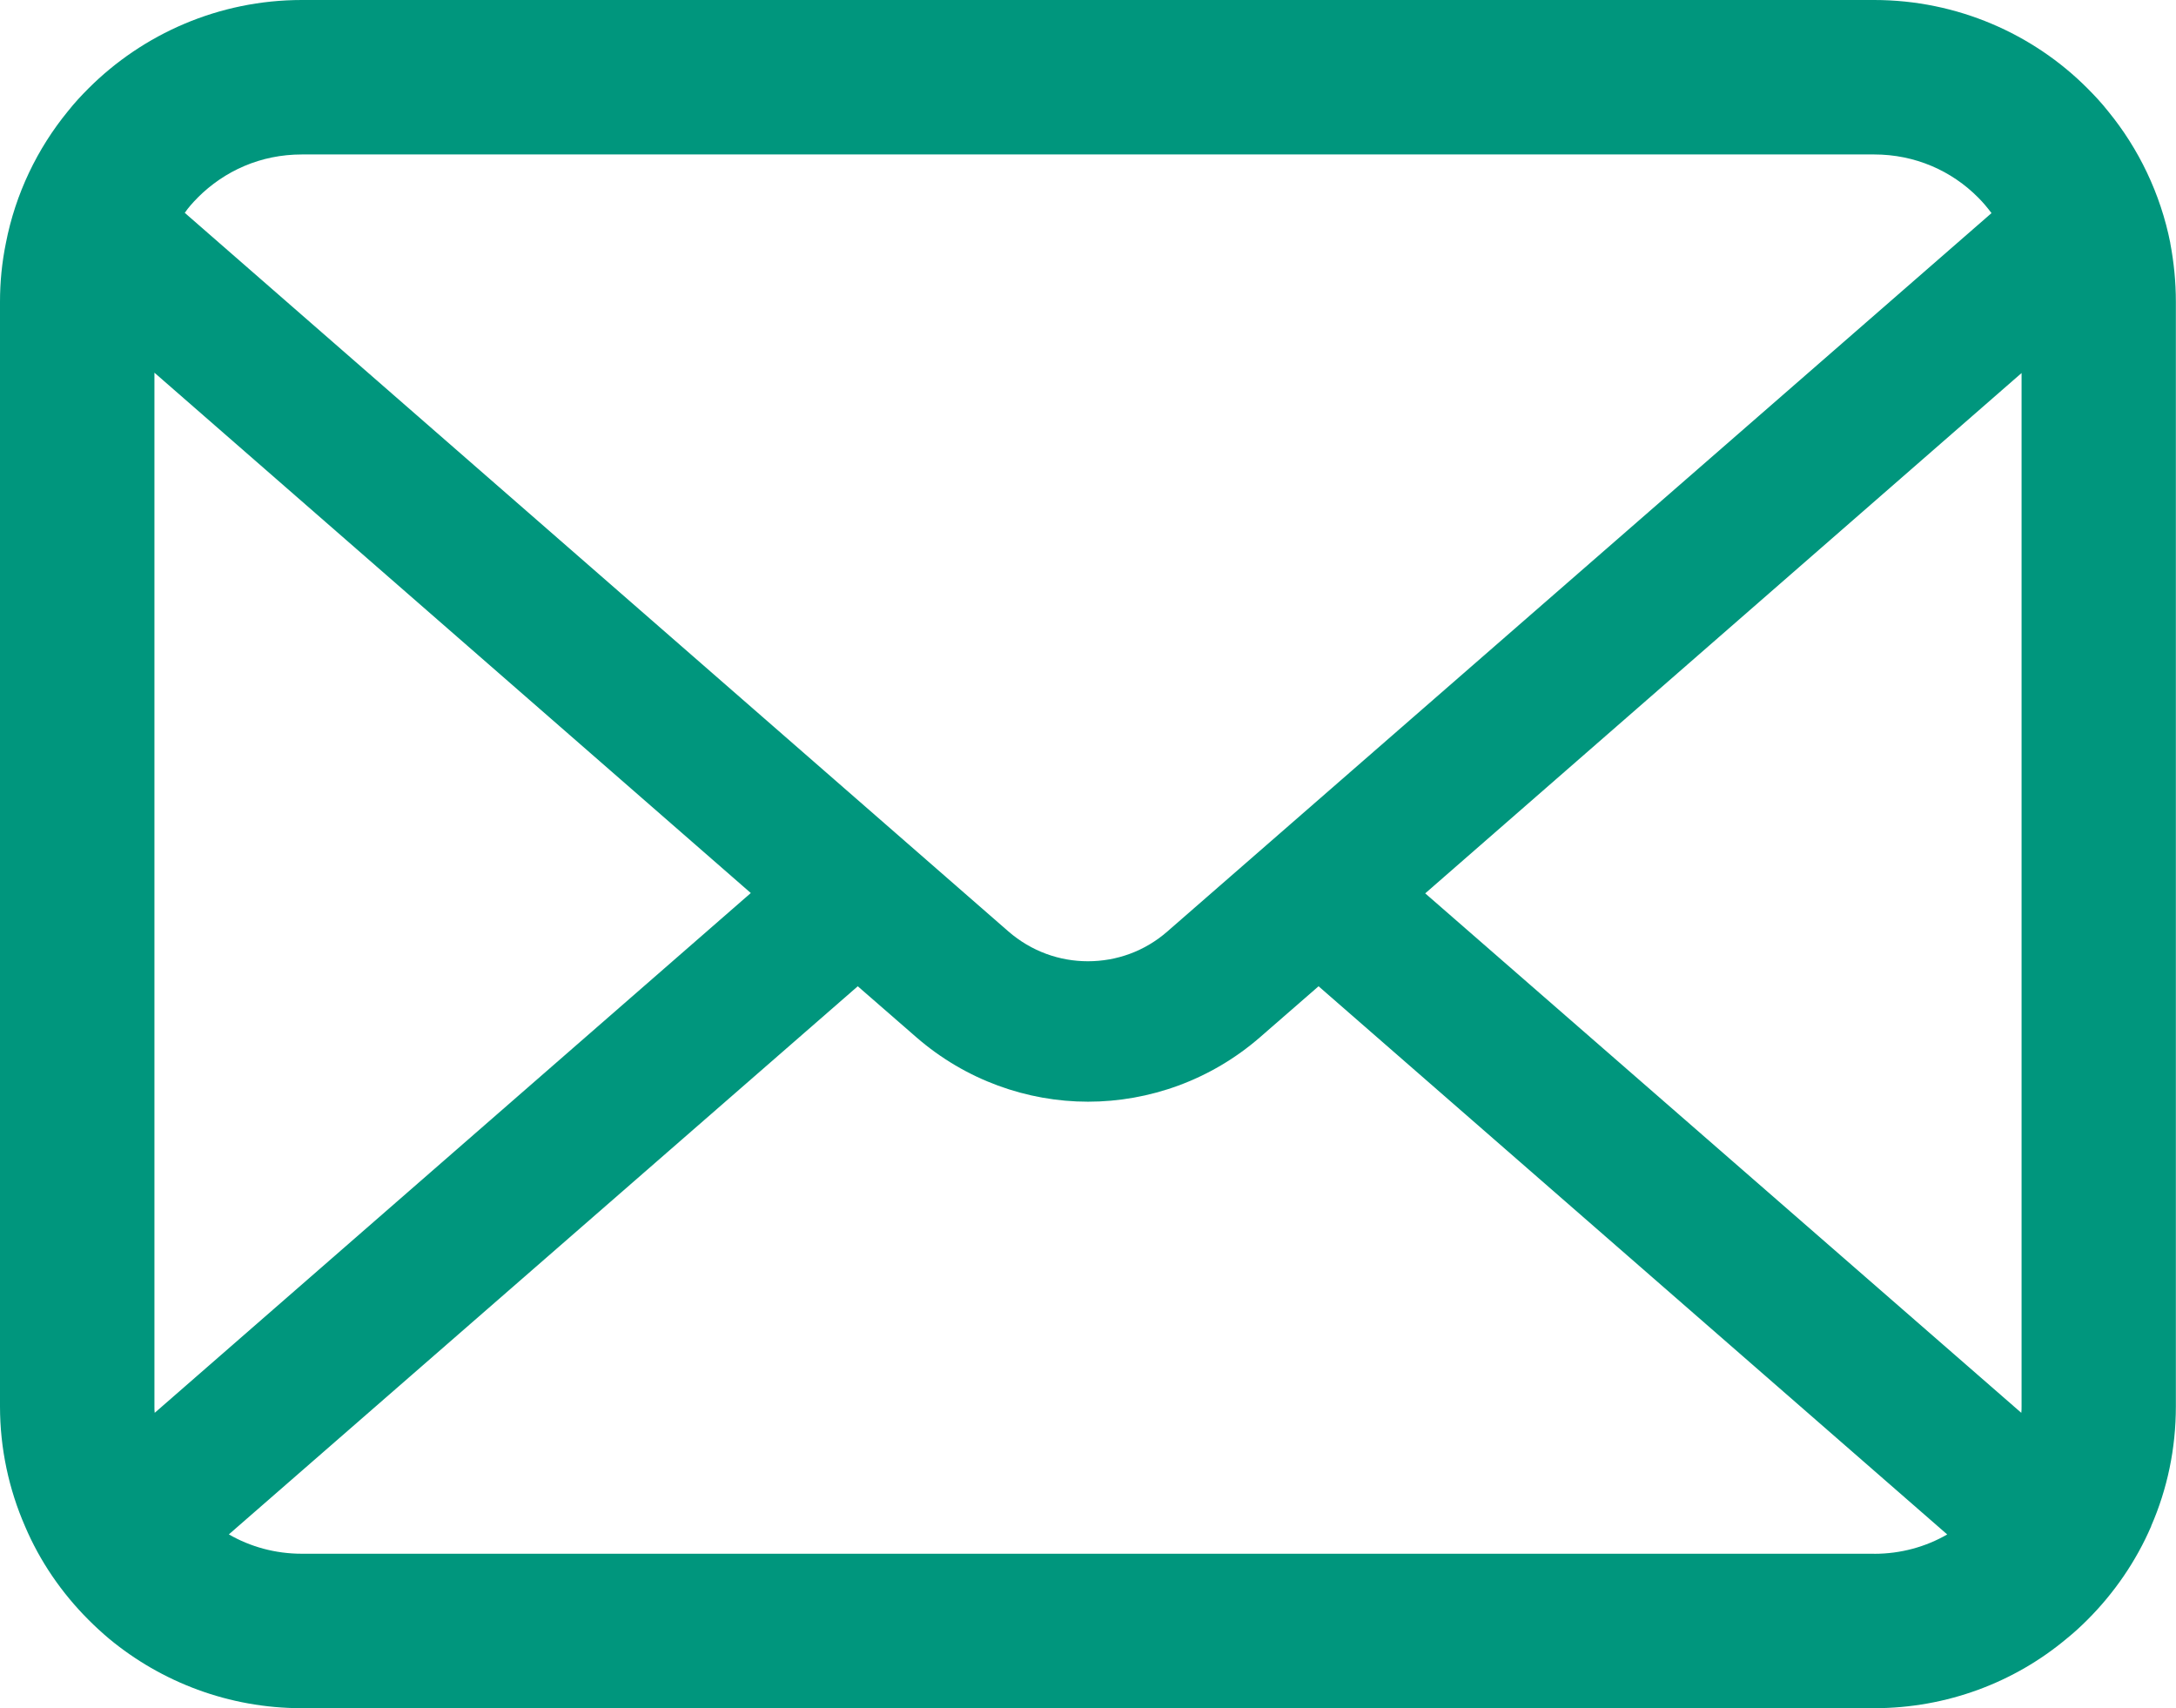<?xml version="1.0" encoding="UTF-8"?><svg id="_イヤー_2" xmlns="http://www.w3.org/2000/svg" width="32.281" height="25.338" viewBox="0 0 32.281 25.338"><g id="_字1"><path d="M32.197,3.607c-.145-.733-.47-1.404-.924-1.958-.096-.121-.196-.229-.304-.337-.804-.808-1.933-1.312-3.166-1.312H4.478C3.245,0,2.12,.504,1.312,1.312c-.108,.108-.208,.216-.304,.337C.554,2.203,.229,2.874,.087,3.607c-.058,.283-.087,.575-.087,.871V20.86c0,.628,.133,1.233,.371,1.778,.221,.521,.546,.992,.941,1.387,.1,.1,.2,.192,.308,.283,.775,.641,1.774,1.029,2.857,1.029H27.803c1.083,0,2.087-.387,2.857-1.033,.108-.087,.208-.179,.308-.279,.395-.395,.72-.866,.945-1.387v-.004c.238-.546,.366-1.146,.366-1.774V4.478c0-.296-.029-.588-.083-.871ZM2.932,2.932c.4-.4,.937-.641,1.545-.641H27.803c.608,0,1.15,.242,1.545,.641,.071,.071,.137,.15,.196,.229l-12.226,10.655c-.337,.295-.754,.442-1.179,.442-.421,0-.837-.146-1.179-.442L2.741,3.157c.054-.079,.121-.154,.192-.225Zm-.641,17.928V5.528l8.847,7.718L2.295,20.956c-.004-.029-.004-.062-.004-.096Zm25.512,2.186H4.478c-.396,0-.766-.104-1.083-.287L12.725,14.629l.871,.758c.729,.633,1.641,.954,2.545,.954,.908,0,1.82-.321,2.549-.954l.871-.758,9.326,8.131c-.317,.183-.687,.287-1.083,.287Zm2.187-2.186c0,.033,0,.066-.004,.096l-8.843-7.705,8.847-7.718v15.328Z" fill="#00967d"/></g></svg>